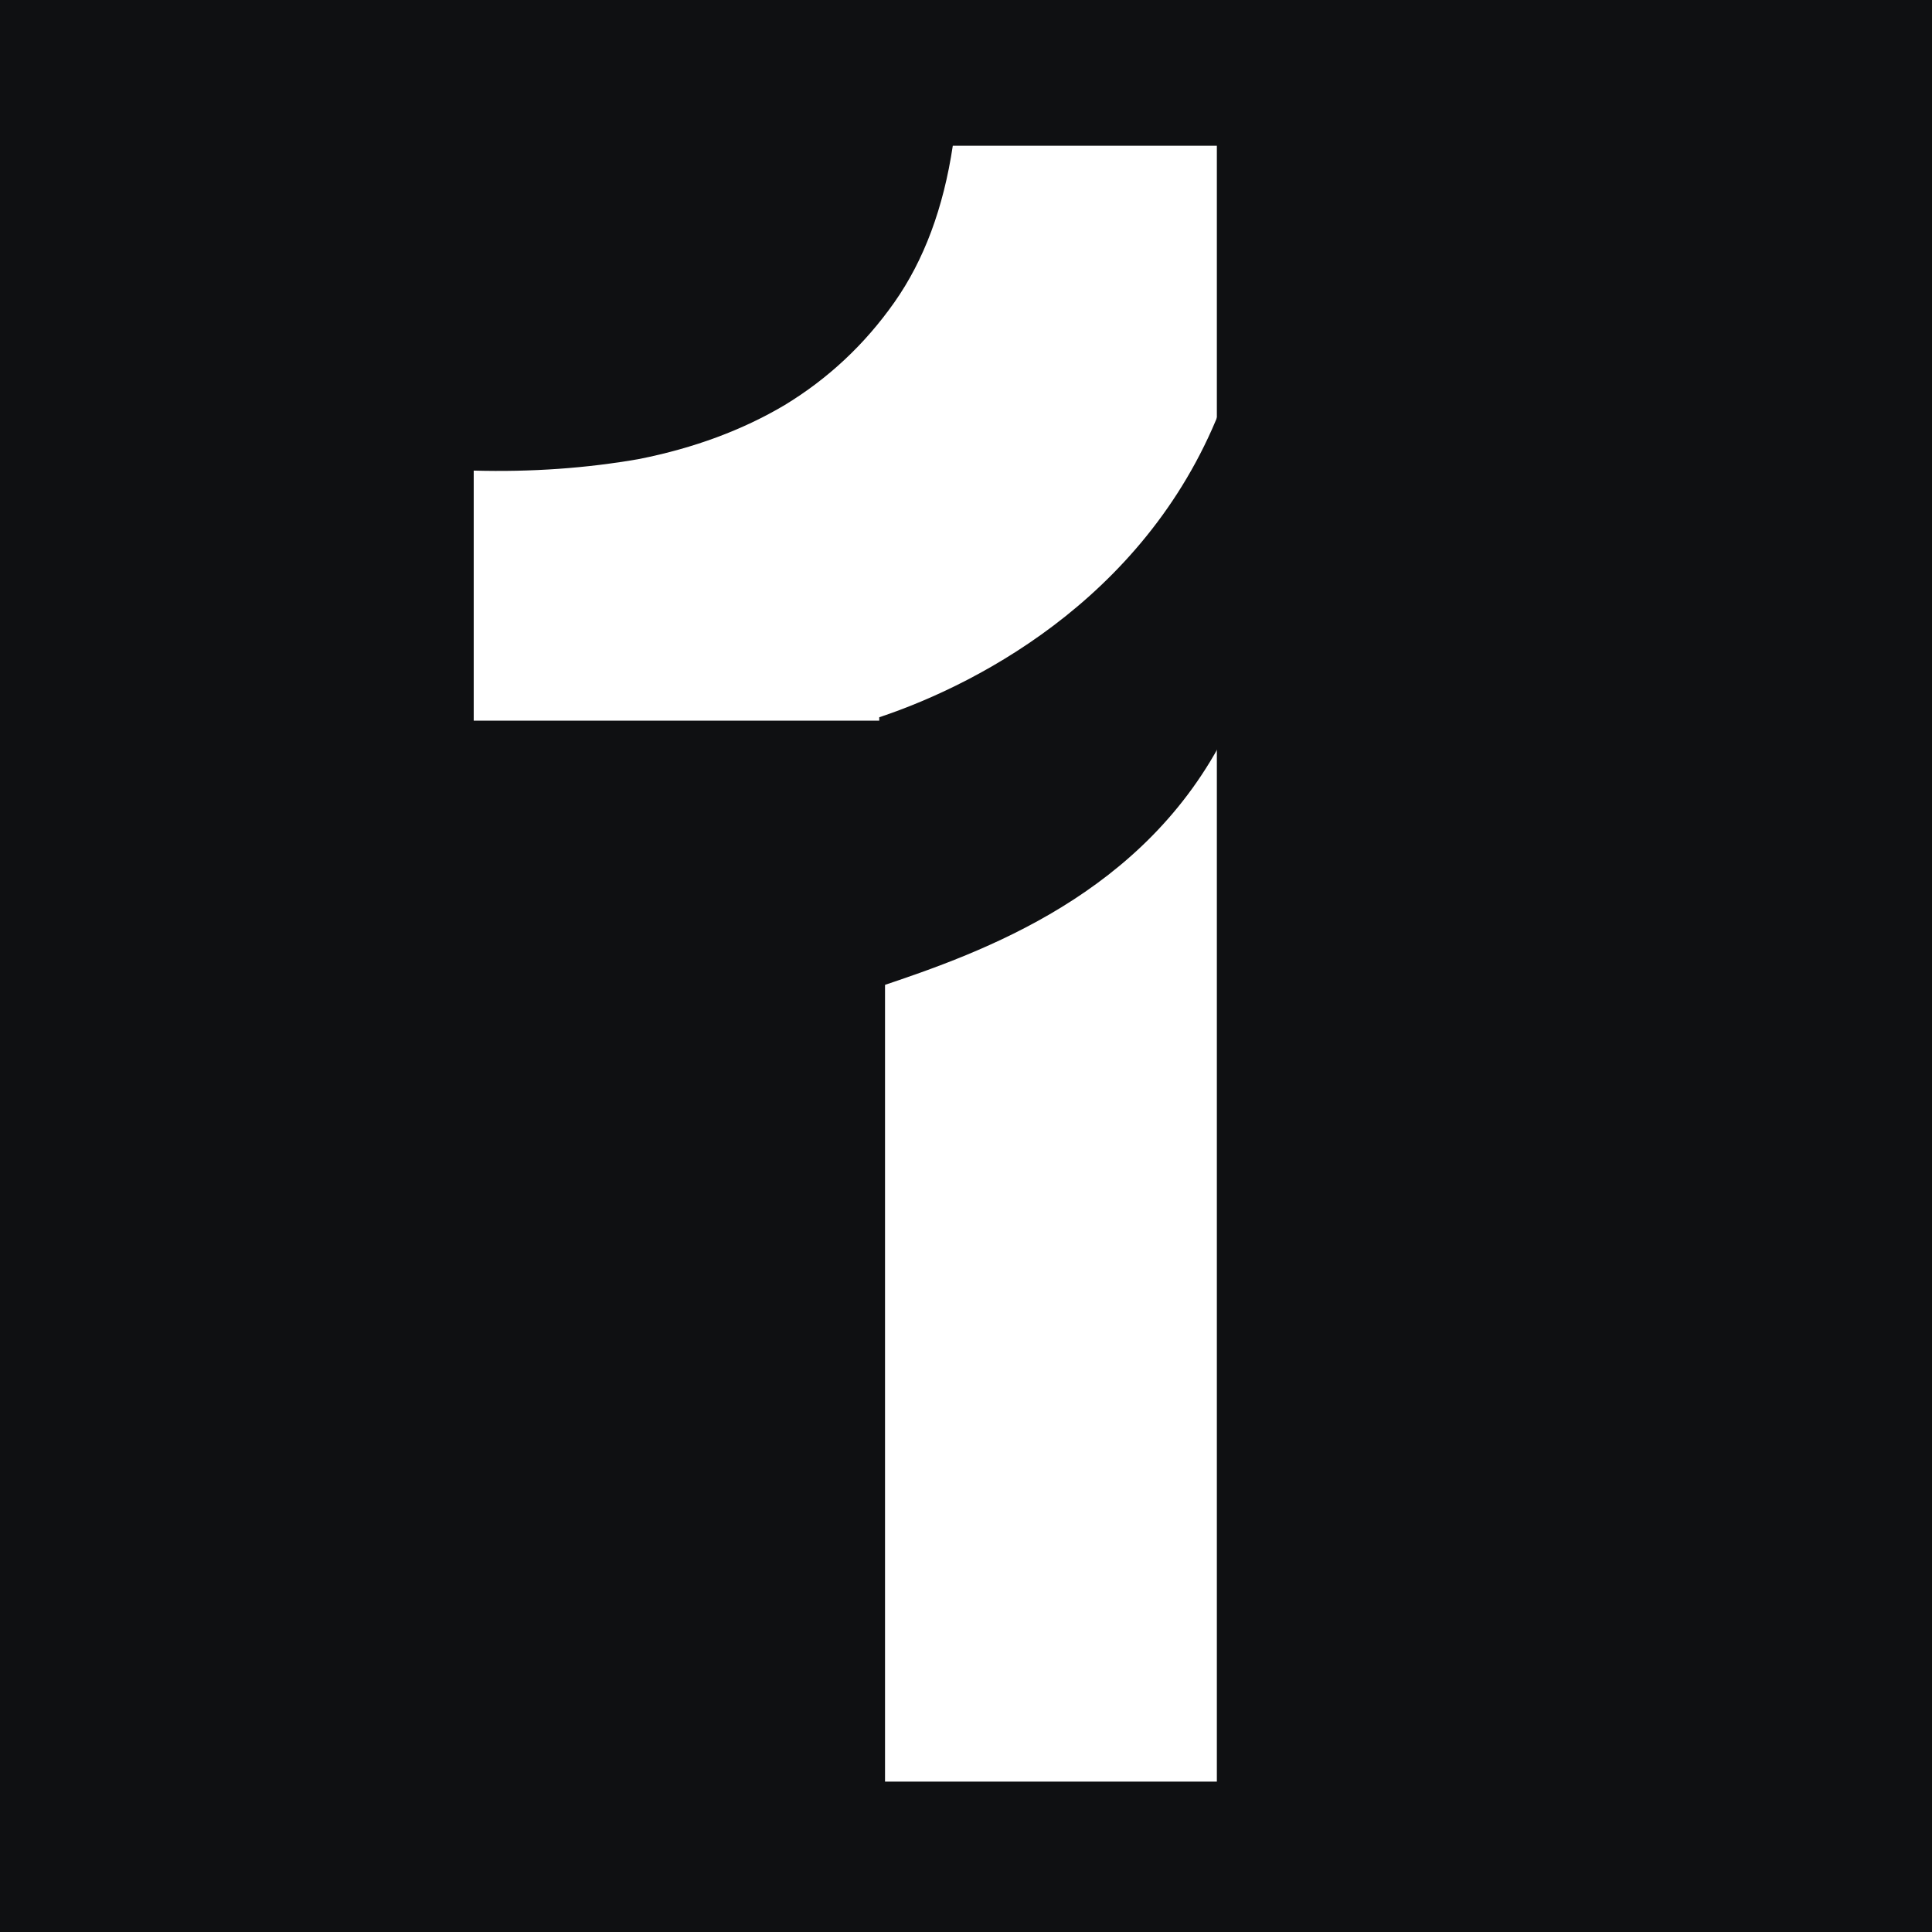 <svg width="152" height="152" viewBox="0 0 152 152" fill="none" xmlns="http://www.w3.org/2000/svg">
<path d="M152 0H0V152H152V0Z" fill="#0F1012"/>
<path d="M95.736 140.168V11.468H74.961C74.225 16.371 72.693 20.477 70.364 23.787C68.035 27.096 65.155 29.793 61.723 31.876C58.413 33.837 54.614 35.247 50.324 36.105C46.156 36.84 41.805 37.147 37.27 37.024V56.697H69.629V140.168H95.736Z" fill="white"/>
<path d="M96.479 30.946C91.018 46.419 77.365 53.701 69.174 56.431V77.635C77.365 74.904 90.108 70.353 96.479 57.611V30.946Z" fill="#0F1012"/>
</svg>
